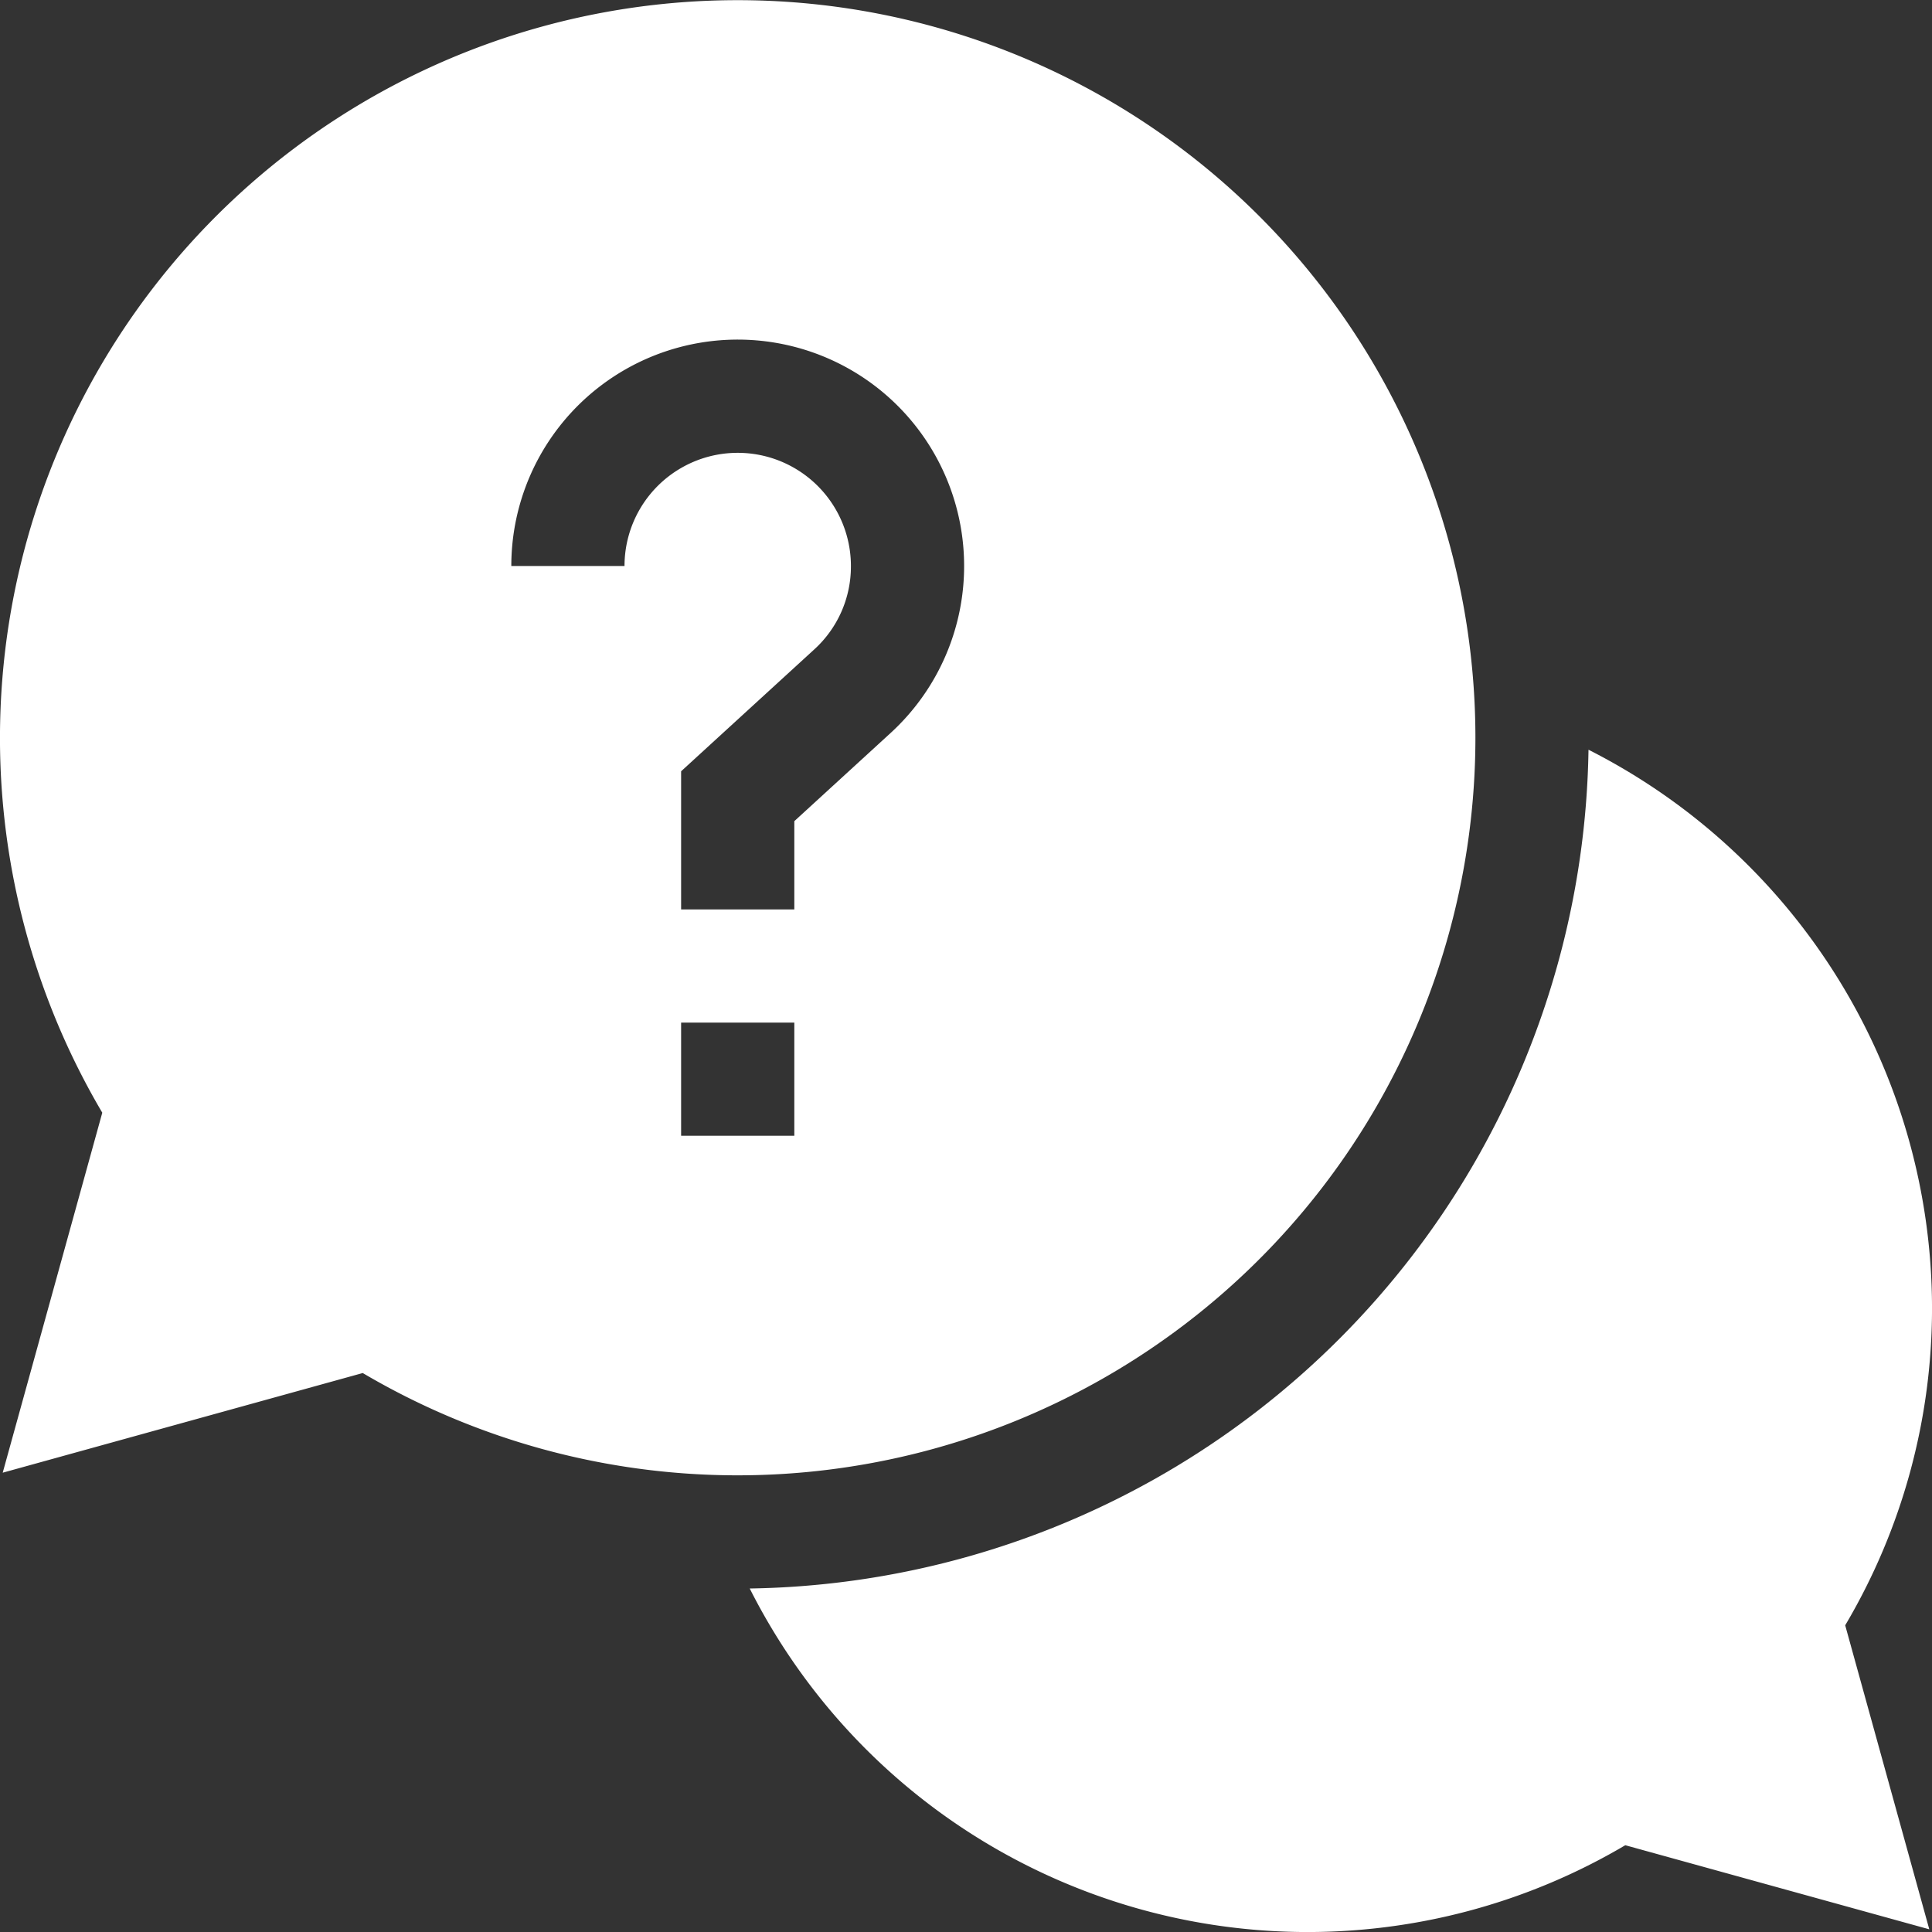 <svg id="help_1_" data-name="help (1)" xmlns="http://www.w3.org/2000/svg" width="83.354" height="83.354" viewBox="0 0 83.354 83.354">
  <rect x="0" y="0" width="83.354" height="83.354" fill="#333333" stroke="none"/>
  <path id="Path_588468" data-name="Path 588468" d="M249.689,222.745a27.026,27.026,0,0,0-14.821-24.065,36.752,36.752,0,0,1-36.188,36.188,26.953,26.953,0,0,0,37.775,11.076l13.116,3.628-3.628-13.116A26.847,26.847,0,0,0,249.689,222.745Zm0,0" transform="translate(-166.334 -166.334)" fill="#FFF"/>
  <path id="Path_588469" data-name="Path 588469" d="M63.655,31.828A31.828,31.828,0,1,0,4.413,48.006L.117,63.538l15.533-4.3A31.834,31.834,0,0,0,63.655,31.828ZM26.944,24.42H22.06a9.768,9.768,0,1,1,16.36,7.208l-4.15,3.8v3.809H29.386V33.276l5.736-5.25a4.834,4.834,0,0,0,1.59-3.605,4.884,4.884,0,1,0-9.768,0Zm2.442,19.7H34.27V49H29.386Zm0,0" fill="#FFF"/>
</svg>
